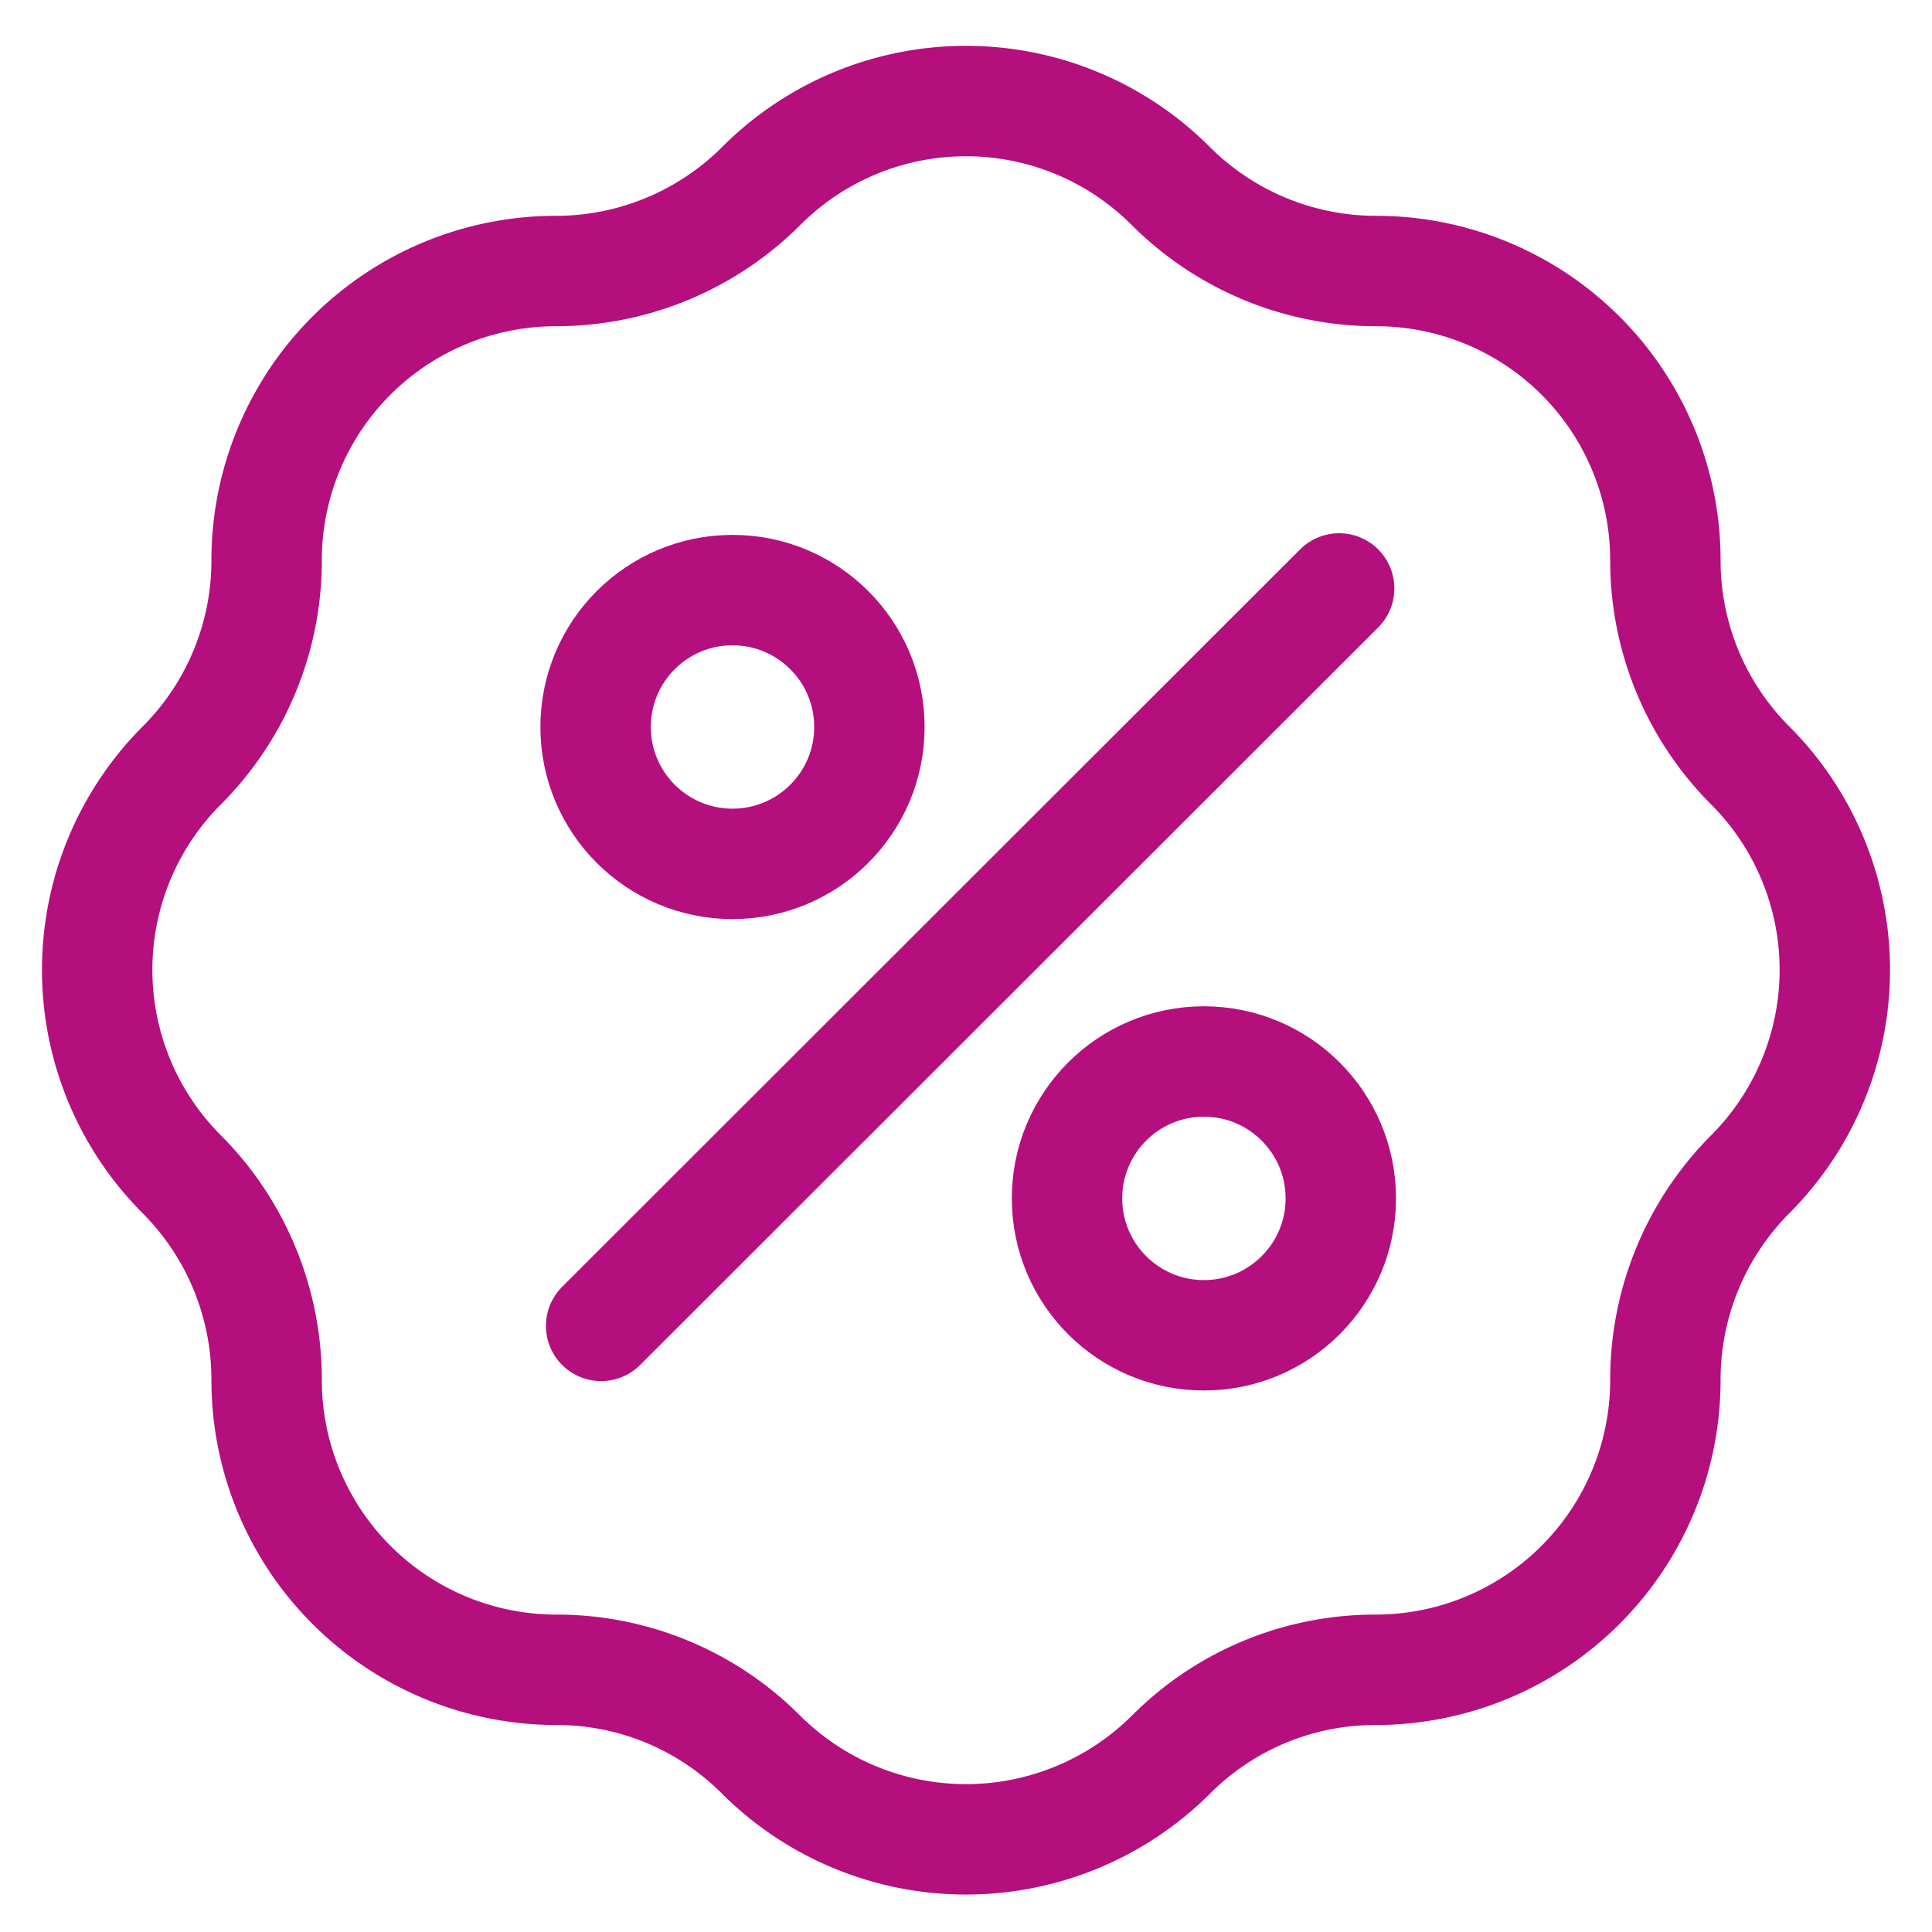 <svg xmlns="http://www.w3.org/2000/svg" viewBox="0 0 35 35"><defs><style>.cls-1{fill:none;stroke:#b50e7d;stroke-linecap:round;stroke-linejoin:round;stroke-width:2px;}</style></defs><g id="Pictos"><path class="cls-1" d="M31.7,21.28h0a5.24,5.24,0,0,0,0-7.42h0a5.25,5.25,0,0,1-1.53-3.71h0a5.24,5.24,0,0,0-5.25-5.24h0a5.26,5.26,0,0,1-3.71-1.54h0a5.24,5.24,0,0,0-7.42,0h0a5.26,5.26,0,0,1-3.71,1.54h0a5.24,5.24,0,0,0-5.25,5.24h0A5.25,5.25,0,0,1,3.3,13.86h0a5.24,5.24,0,0,0,0,7.42h0A5.27,5.27,0,0,1,4.83,25h0a5.25,5.25,0,0,0,5.25,5.25h0a5.22,5.22,0,0,1,3.71,1.54h0a5.26,5.26,0,0,0,7.42,0h0a5.22,5.22,0,0,1,3.71-1.54h0A5.25,5.25,0,0,0,30.17,25h0A5.27,5.27,0,0,1,31.7,21.28Z"/><circle class="cls-1" cx="13.27" cy="13.17" r="2.48"/><circle class="cls-1" cx="21.81" cy="21.71" r="2.48"/><line class="cls-1" x1="24.26" y1="10.66" x2="10.89" y2="24.02"/></g></svg>